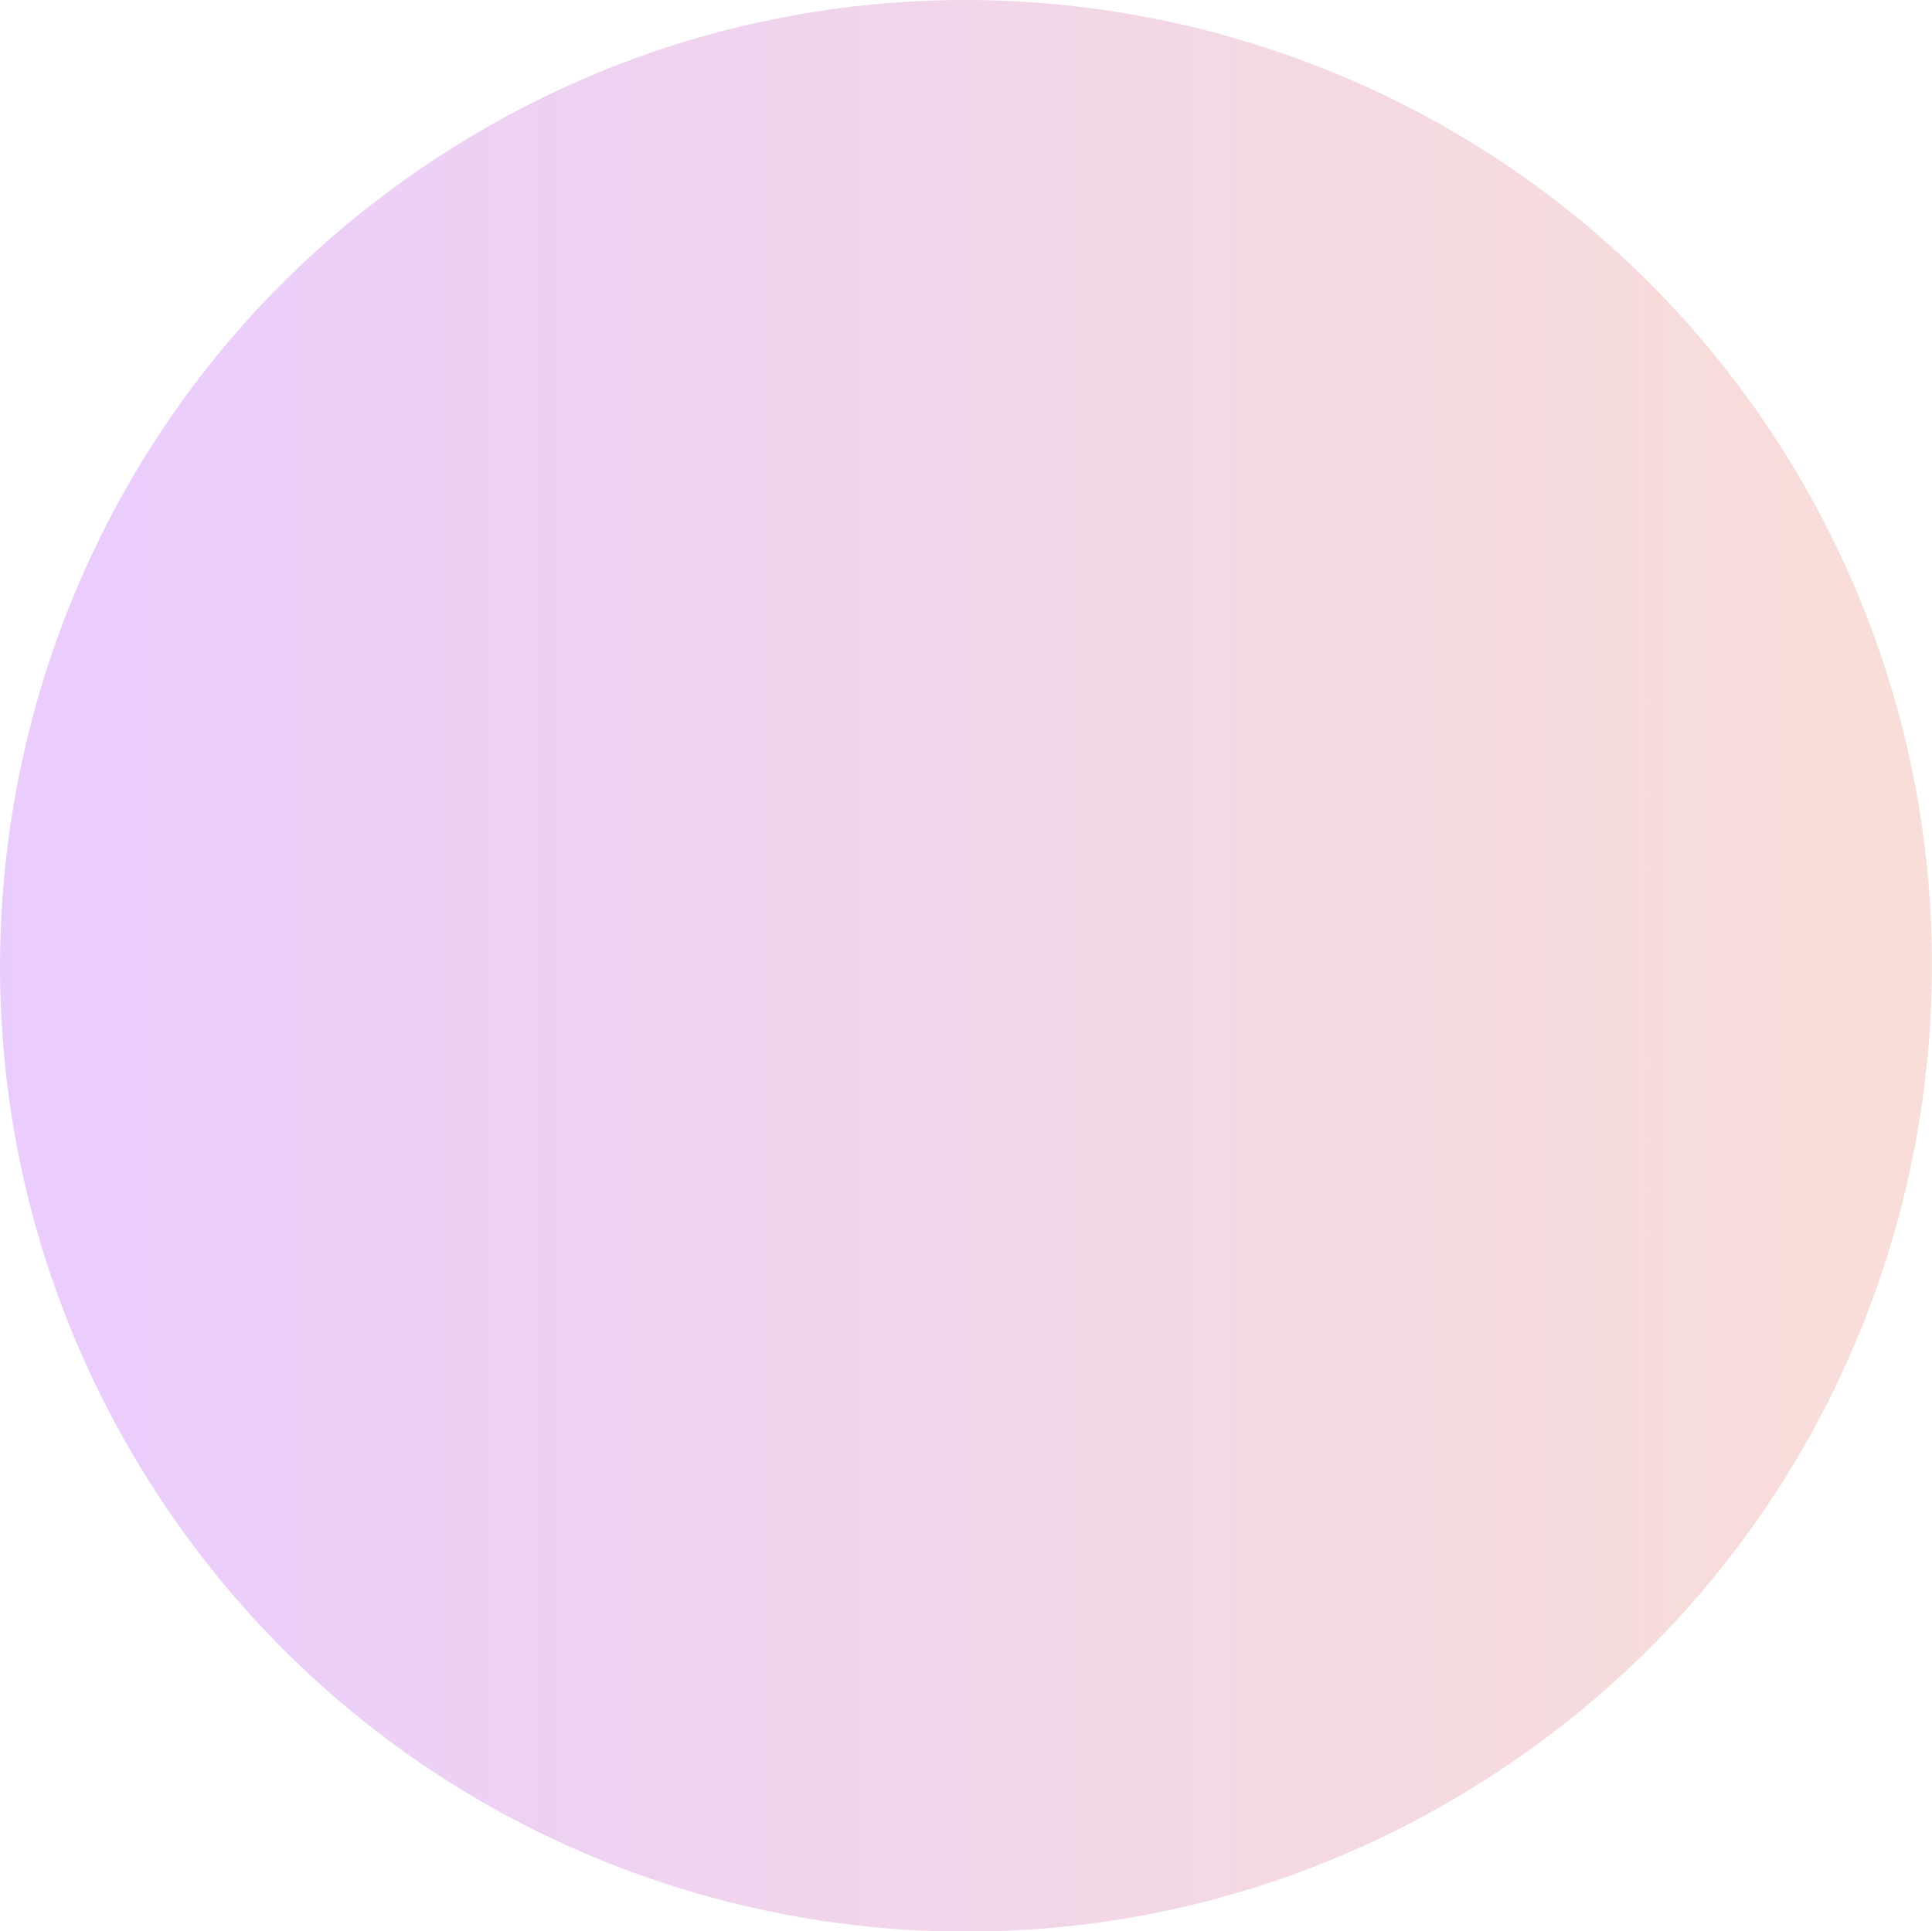 <?xml version="1.0" encoding="utf-8"?>
<!-- Generator: Adobe Illustrator 27.6.1, SVG Export Plug-In . SVG Version: 6.00 Build 0)  -->
<svg version="1.1" id="Capa_1" xmlns="http://www.w3.org/2000/svg" xmlns:xlink="http://www.w3.org/1999/xlink" x="0px" y="0px"
	 viewBox="0 0 449.3 449.2" style="enable-background:new 0 0 449.3 449.2;" xml:space="preserve">
<style type="text/css">
	.st0{opacity:0.2;fill:url(#SVGID_1_);}
</style>
<linearGradient id="SVGID_1_" gradientUnits="userSpaceOnUse" x1="0" y1="224.621" x2="449.289" y2="224.621">
	<stop  offset="0" style="stop-color:#9300F9"/>
	<stop  offset="0.493" style="stop-color:#BB2F95"/>
	<stop  offset="0.838" style="stop-color:#D44C55"/>
	<stop  offset="1" style="stop-color:#DE583C"/>
</linearGradient>
<path class="st0" d="M102.7,36C-1.5,103.3-31.3,242.4,36,346.6c67.4,104.2,206.4,134,310.6,66.6c104.2-67.3,134-206.3,66.7-310.6
	C345.9-1.5,206.8-31.3,102.7,36z"/>
</svg>
